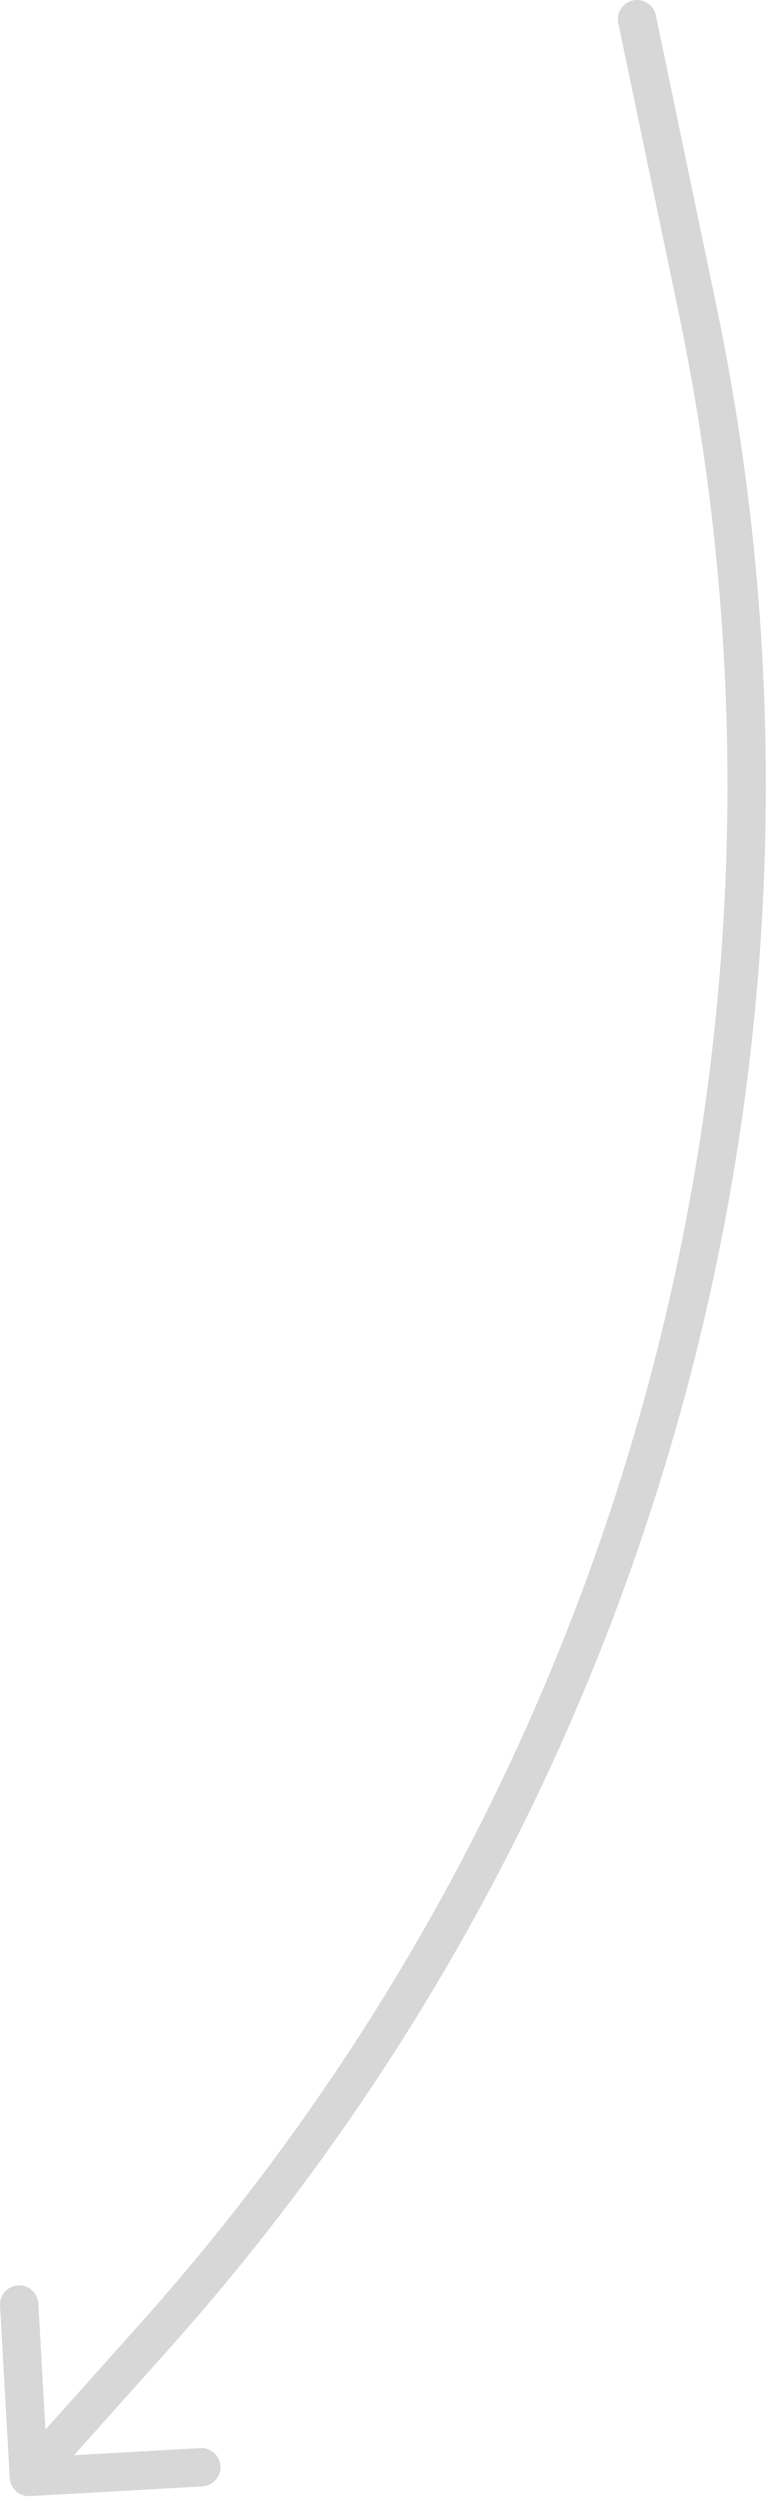 <?xml version="1.0" encoding="UTF-8"?> <svg xmlns="http://www.w3.org/2000/svg" viewBox="0 0 59.867 195.115" fill="none"><path d="M48.259 1.804C48.09 0.994 48.61 0.201 49.419 0.032C50.229 -0.137 51.022 0.383 51.191 1.193L48.259 1.804ZM54.453 24.18L52.987 24.486L54.453 24.18ZM12.074 182.331L13.191 183.328L12.074 182.331ZM2.34 194.815C1.515 194.862 0.807 194.23 0.761 193.404L0.003 179.946C-0.044 179.12 0.588 178.413 1.414 178.367C2.24 178.32 2.947 178.952 2.994 179.778L3.667 191.74L15.63 191.067C16.456 191.02 17.163 191.652 17.21 192.478C17.256 193.304 16.624 194.011 15.799 194.057L2.34 194.815ZM51.191 1.193L55.919 23.875L52.987 24.486L48.259 1.804L51.191 1.193ZM13.191 183.328L3.373 194.318L1.139 192.322L10.957 181.333L13.191 183.328ZM55.919 23.875C67.784 80.795 51.927 139.968 13.191 183.328L10.957 181.333C49.06 138.681 64.657 80.475 52.987 24.486L55.919 23.875Z" fill="#D7D7D7"></path></svg> 